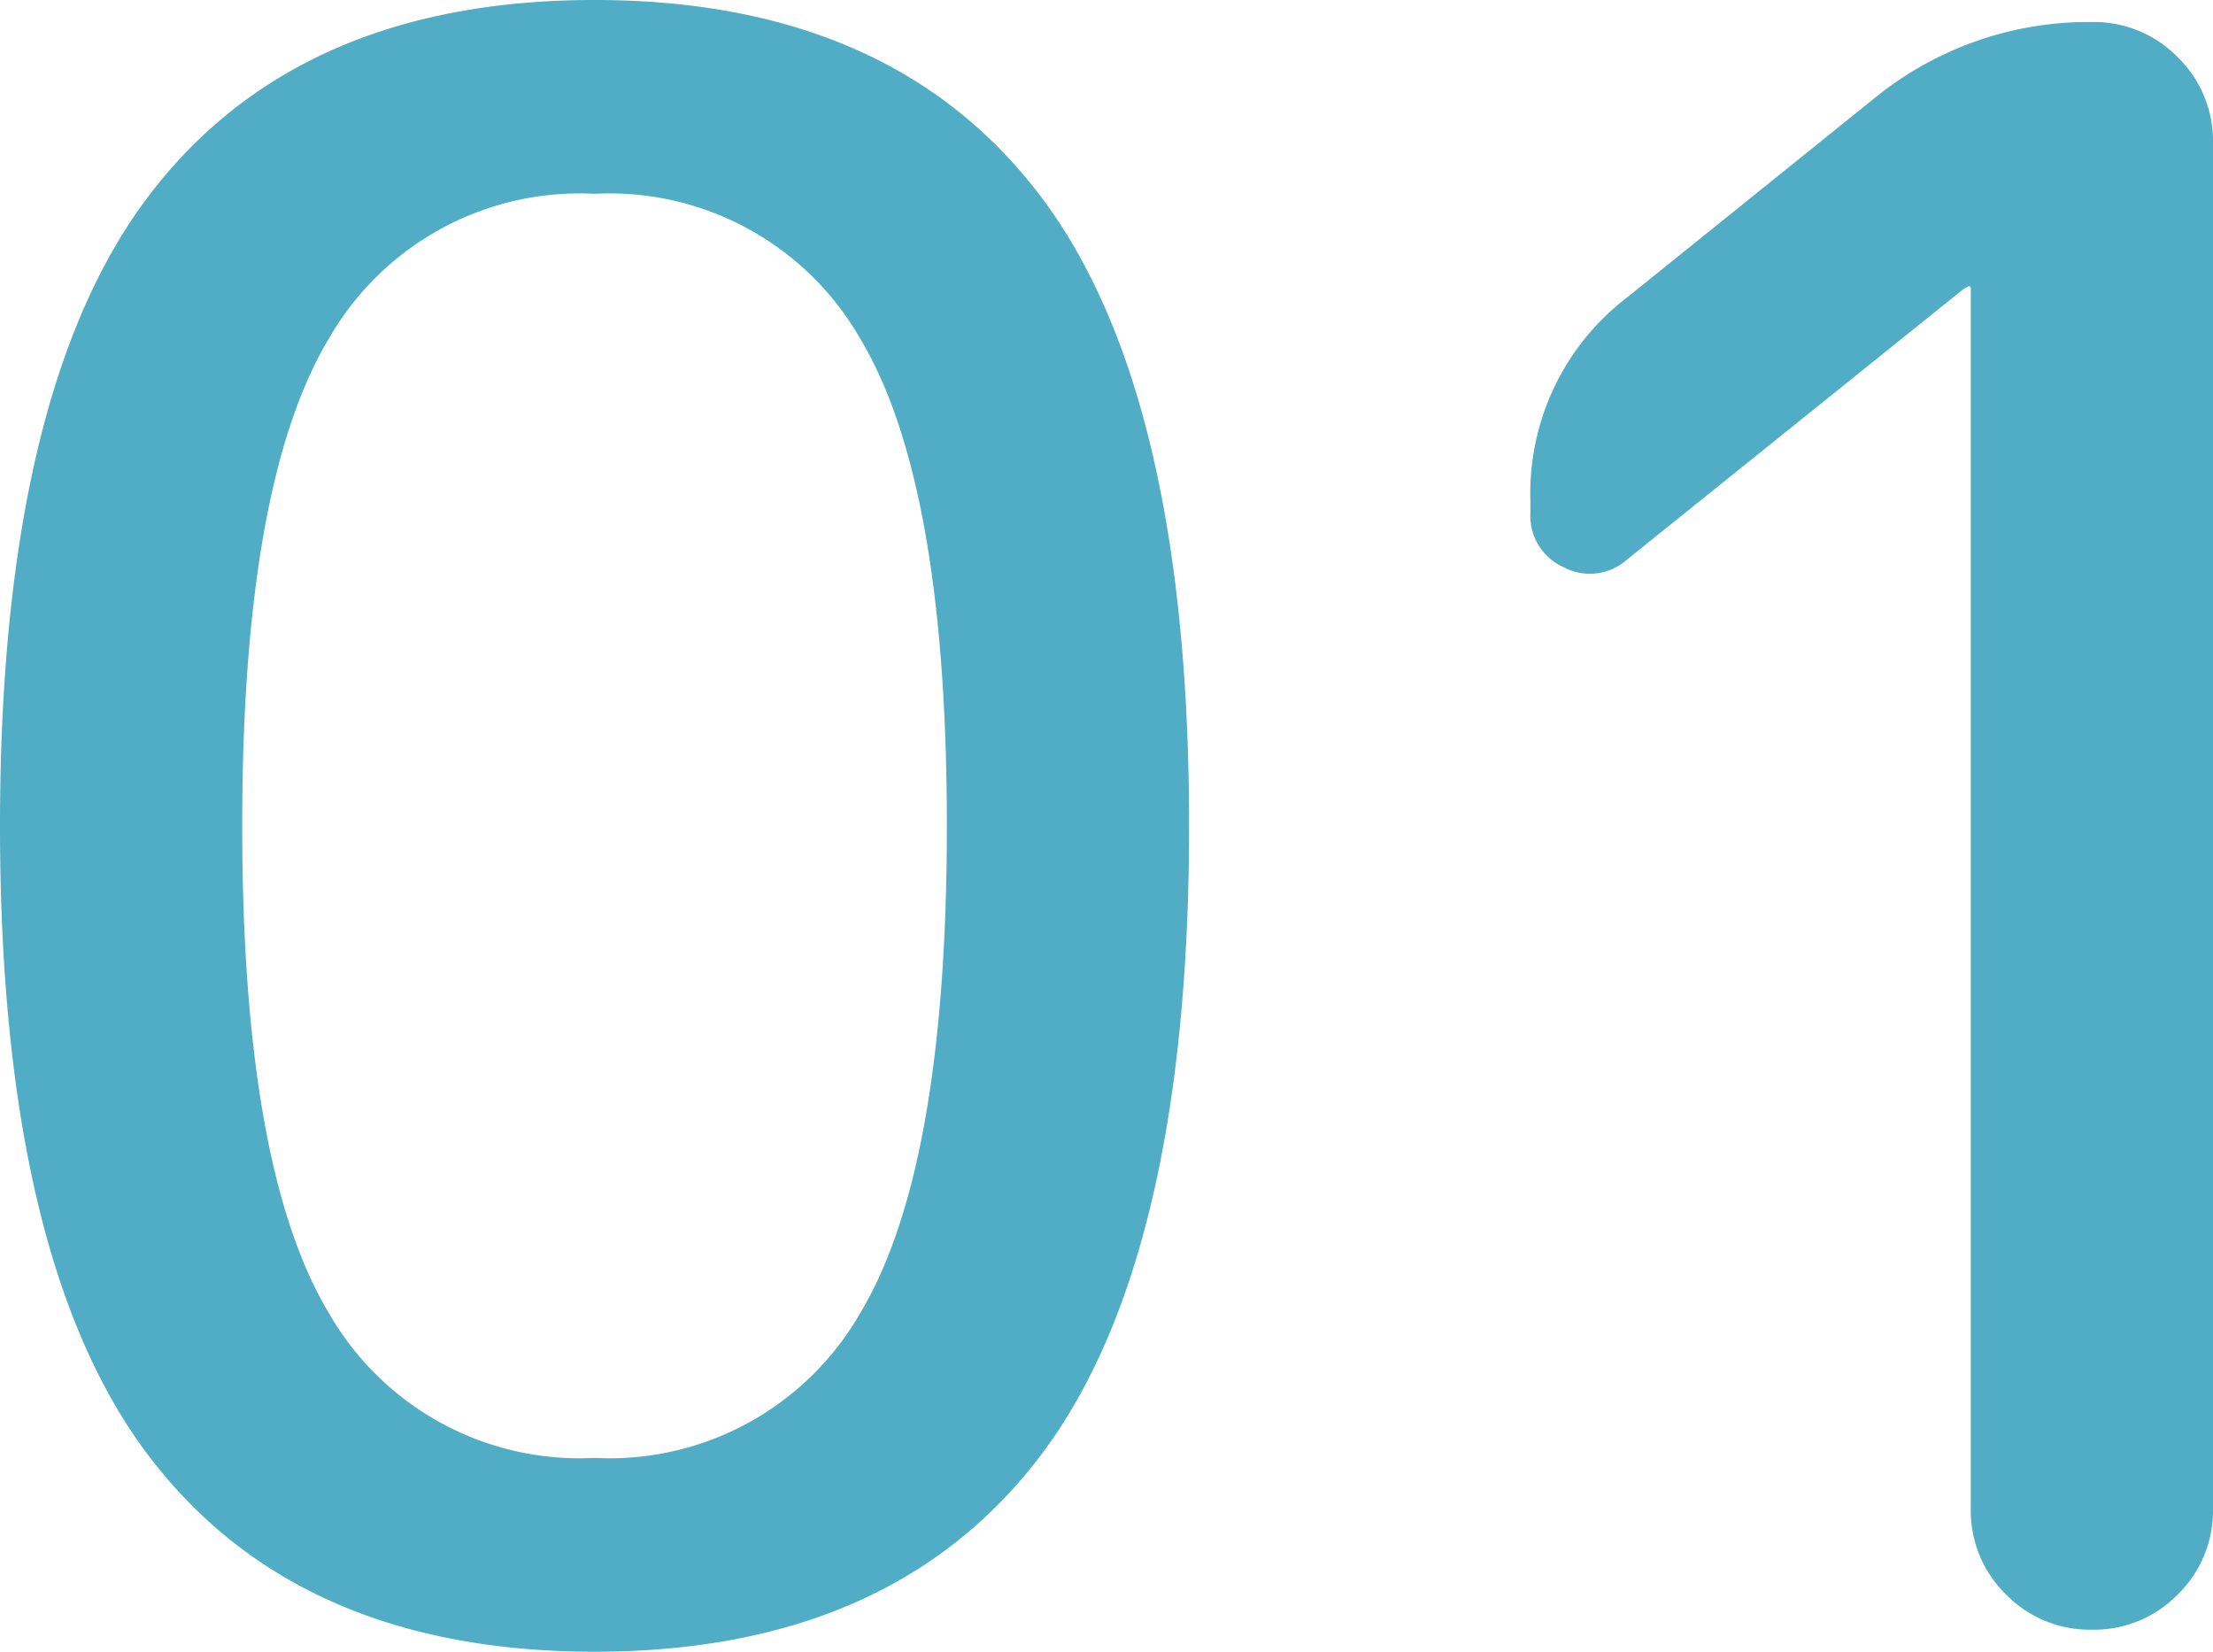 <svg xmlns="http://www.w3.org/2000/svg" width="50.25" height="37.5" viewBox="0 0 50.25 37.5"><path d="M21.775-29.325A6.56,6.56,0,0,0,15.75-32.6a6.56,6.56,0,0,0-6.025,3.275Q7.75-26.05,7.75-18.25T9.725-7.175A6.56,6.56,0,0,0,15.75-3.9a6.56,6.56,0,0,0,6.025-3.275Q23.75-10.45,23.75-18.25T21.775-29.325Zm4.1,25.375Q22.5.5,15.75.5T5.625-3.95Q2.25-8.4,2.25-18.25t3.375-14.3Q9-37,15.75-37t10.125,4.45q3.375,4.45,3.375,14.3T25.875-3.95ZM39.2-24.3a1.269,1.269,0,0,1-1.45.175A1.273,1.273,0,0,1,37-25.35v-.3a5.593,5.593,0,0,1,2.2-4.6l5.65-4.55a7.686,7.686,0,0,1,4.9-1.7,2.654,2.654,0,0,1,1.95.8,2.654,2.654,0,0,1,.8,1.95v31A2.654,2.654,0,0,1,51.7-.8a2.654,2.654,0,0,1-1.95.8A2.654,2.654,0,0,1,47.8-.8,2.654,2.654,0,0,1,47-2.75v-27.7a.044.044,0,0,0-.05-.05l-.1.05Z" transform="translate(-2.25 37)" fill="#2598b7" opacity="0.8"/></svg>